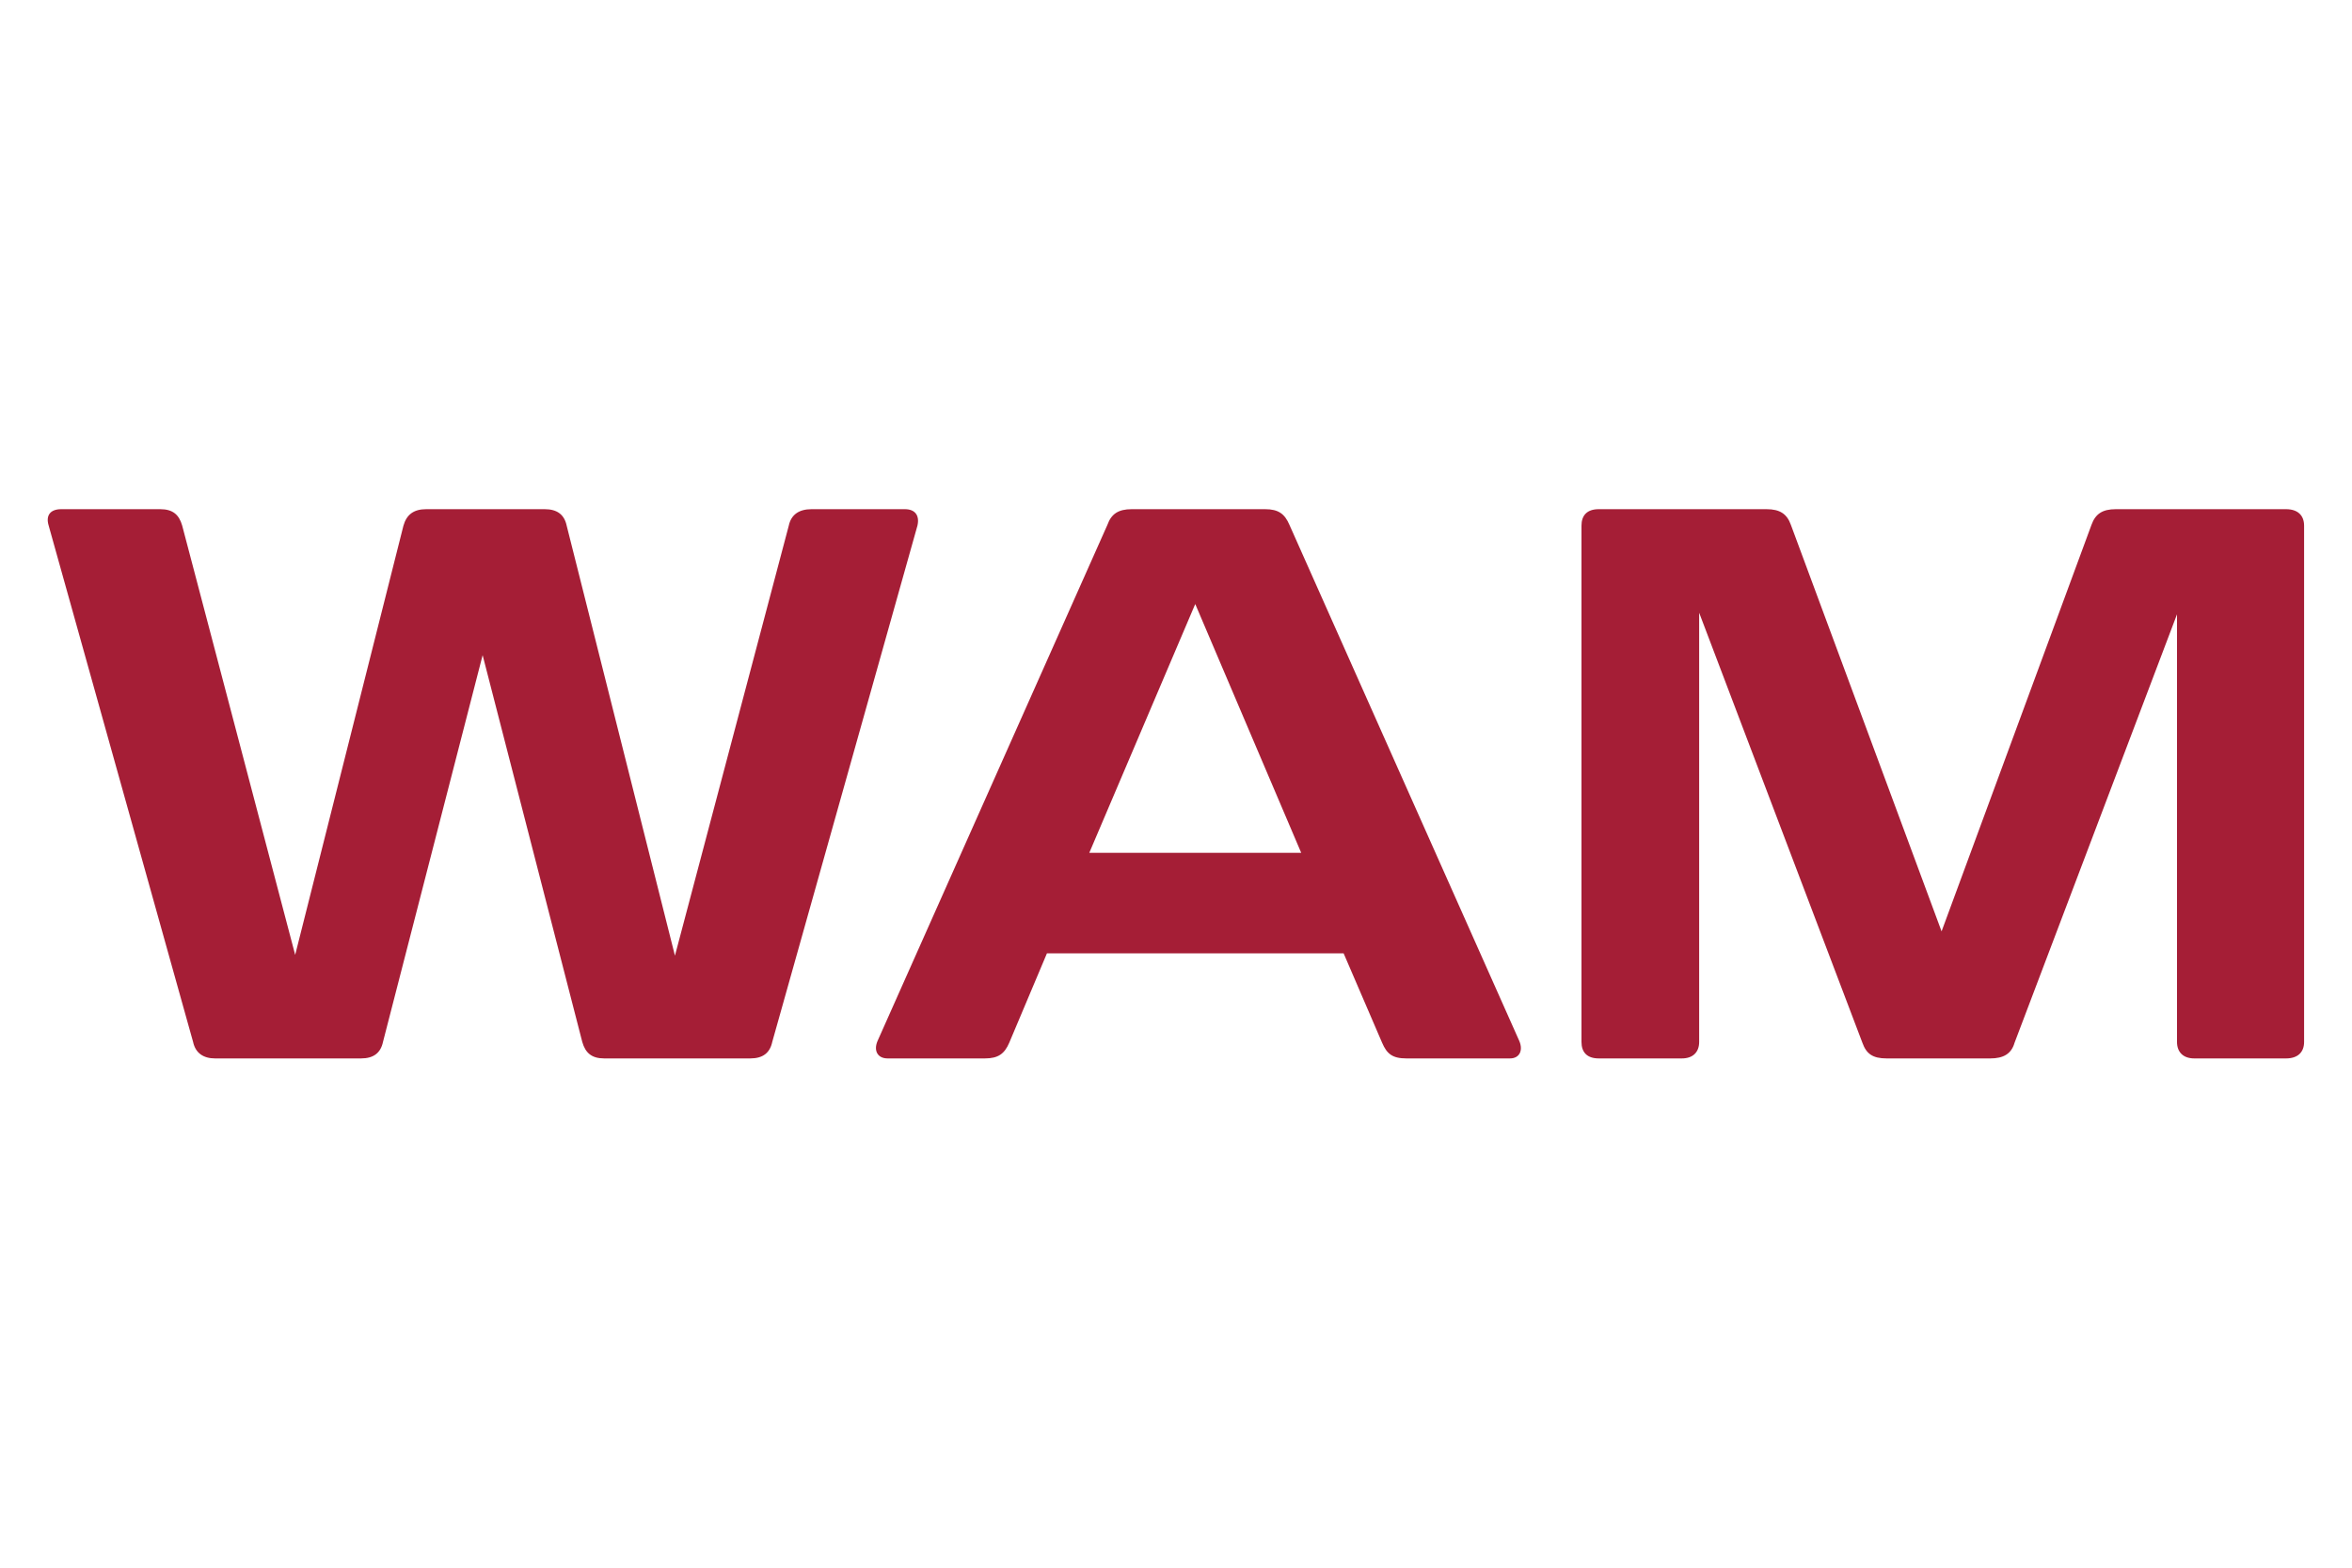 <?xml version="1.0" encoding="UTF-8"?><svg id="Layer_1" xmlns="http://www.w3.org/2000/svg" xmlns:xlink="http://www.w3.org/1999/xlink" viewBox="0 0 300 200"><defs><style>.cls-1{fill:none;}.cls-2{clip-path:url(#clippath);}.cls-3{fill:#a51e36;}</style><clipPath id="clippath"><rect class="cls-1" x="6.09" y="64.96" width="287.83" height="70.07"/></clipPath></defs><g class="cls-2"><path class="cls-3" d="m203.92,64.96c-1.5,0-2.2.8-2.2,2.1v65.87c0,1.3.7,2.1,2.2,2.1h10.61c1.4,0,2.2-.8,2.2-2.1v-54.76l20.82,54.86c.5,1.4,1.3,2,3.1,2h13.21c1.7,0,2.7-.6,3.1-2l20.72-54.66v54.56c0,1.3.8,2.1,2.2,2.1h11.71c1.5,0,2.3-.8,2.3-2.1v-65.87c0-1.3-.8-2.1-2.3-2.1h-21.72c-1.7,0-2.6.6-3.1,2l-19.12,51.86-19.22-51.86c-.5-1.4-1.4-2-3.1-2h-21.42Zm-51.46,12.11l13.51,31.73h-27.03l13.51-31.73Zm23.83,55.96c.6,1.4,1.3,2,3.1,2h13.21c1.2,0,1.7-1,1.2-2.2l-29.33-65.87c-.6-1.4-1.4-2-3.1-2h-17.02c-1.7,0-2.6.6-3.1,2l-29.33,65.87c-.5,1.2,0,2.2,1.3,2.2h12.41c1.7,0,2.5-.6,3.1-2l4.81-11.41h37.84l4.91,11.41Zm-80.59,2c1.6,0,2.5-.7,2.8-2.1l18.52-65.87c.3-1.3-.3-2.1-1.6-2.1h-11.91c-1.6,0-2.6.7-2.9,2.1l-14.52,54.86-13.81-54.86c-.3-1.4-1.2-2.1-2.8-2.1h-15.12c-1.6,0-2.5.7-2.9,2.1l-13.81,54.76-14.41-54.76c-.4-1.4-1.2-2.1-2.8-2.1H7.81c-1.4,0-2,.8-1.6,2.1l18.42,65.87c.3,1.4,1.3,2.1,2.8,2.1h18.62c1.6,0,2.5-.7,2.8-2.1l12.71-49.35,12.71,49.35c.4,1.4,1.2,2.1,2.8,2.1h18.62Z"/></g></svg>